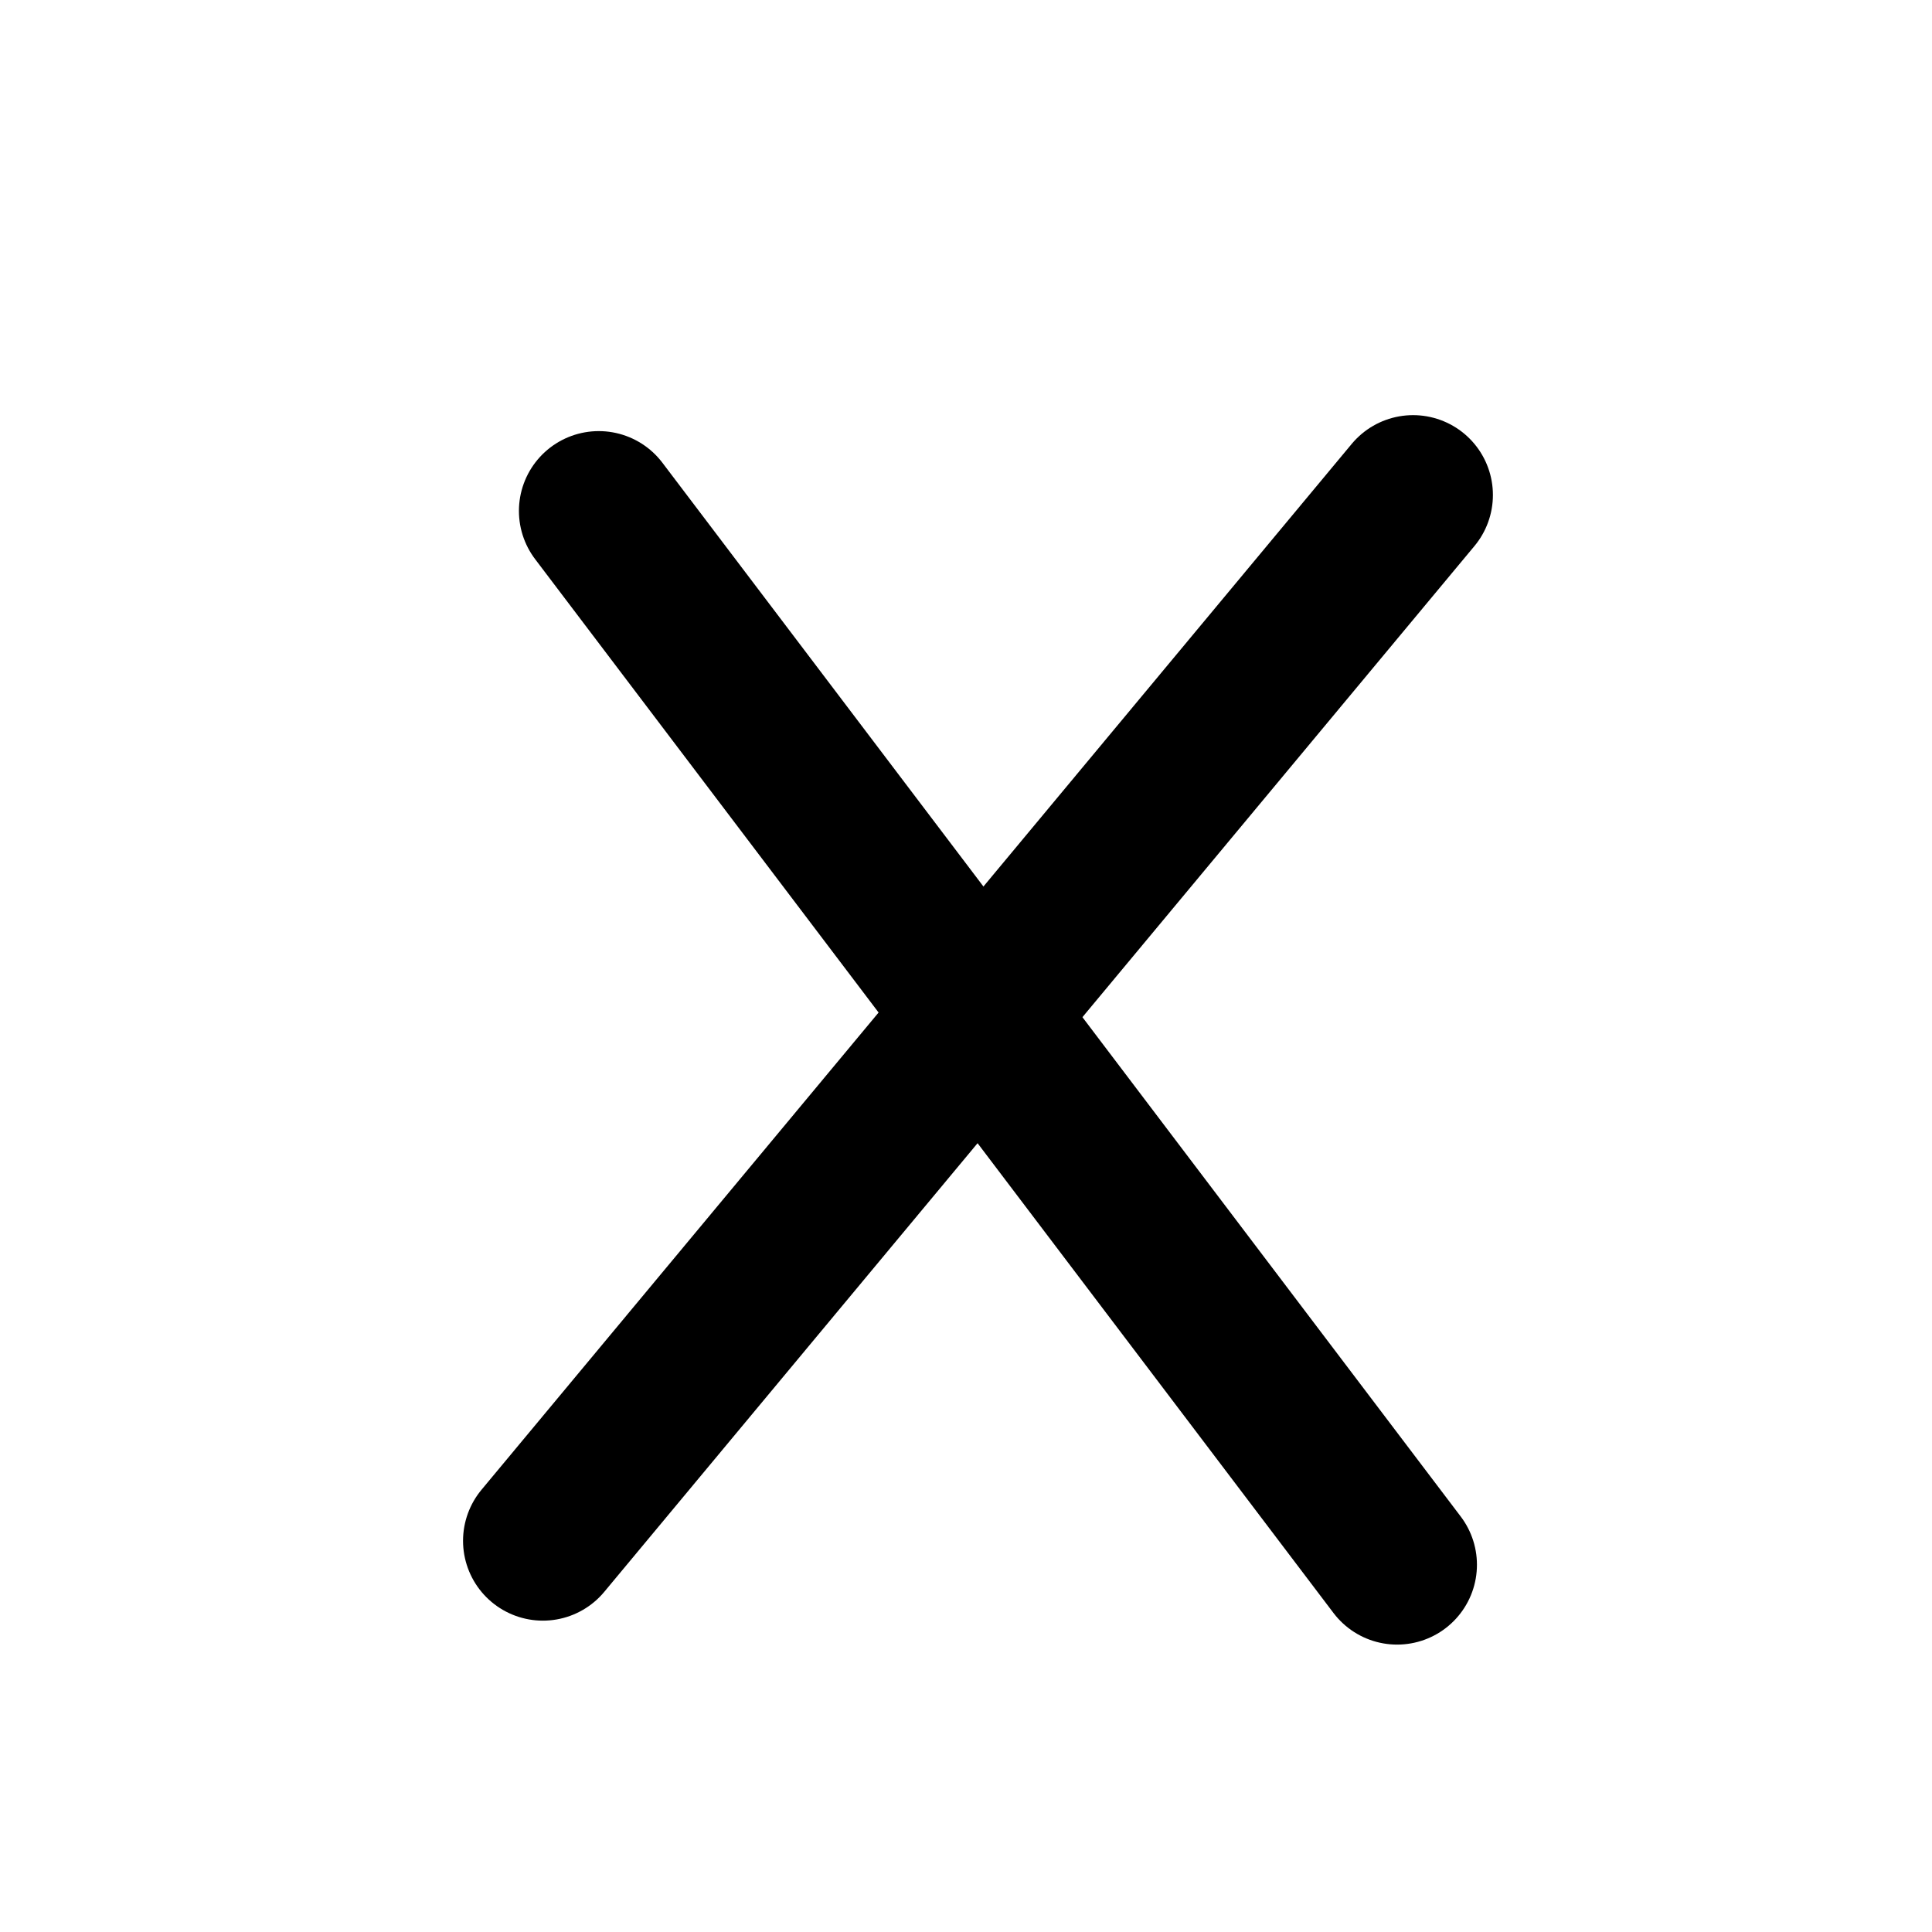 <svg width="121" height="121" viewBox="0 0 121 121" fill="none" xmlns="http://www.w3.org/2000/svg">
<path d="M37.5 32L87.5 98" stroke="black" stroke-width="10" stroke-linecap="round"/>
<path d="M88.5 31L34 96.5" stroke="black" stroke-width="10" stroke-linecap="round"/>
</svg>
